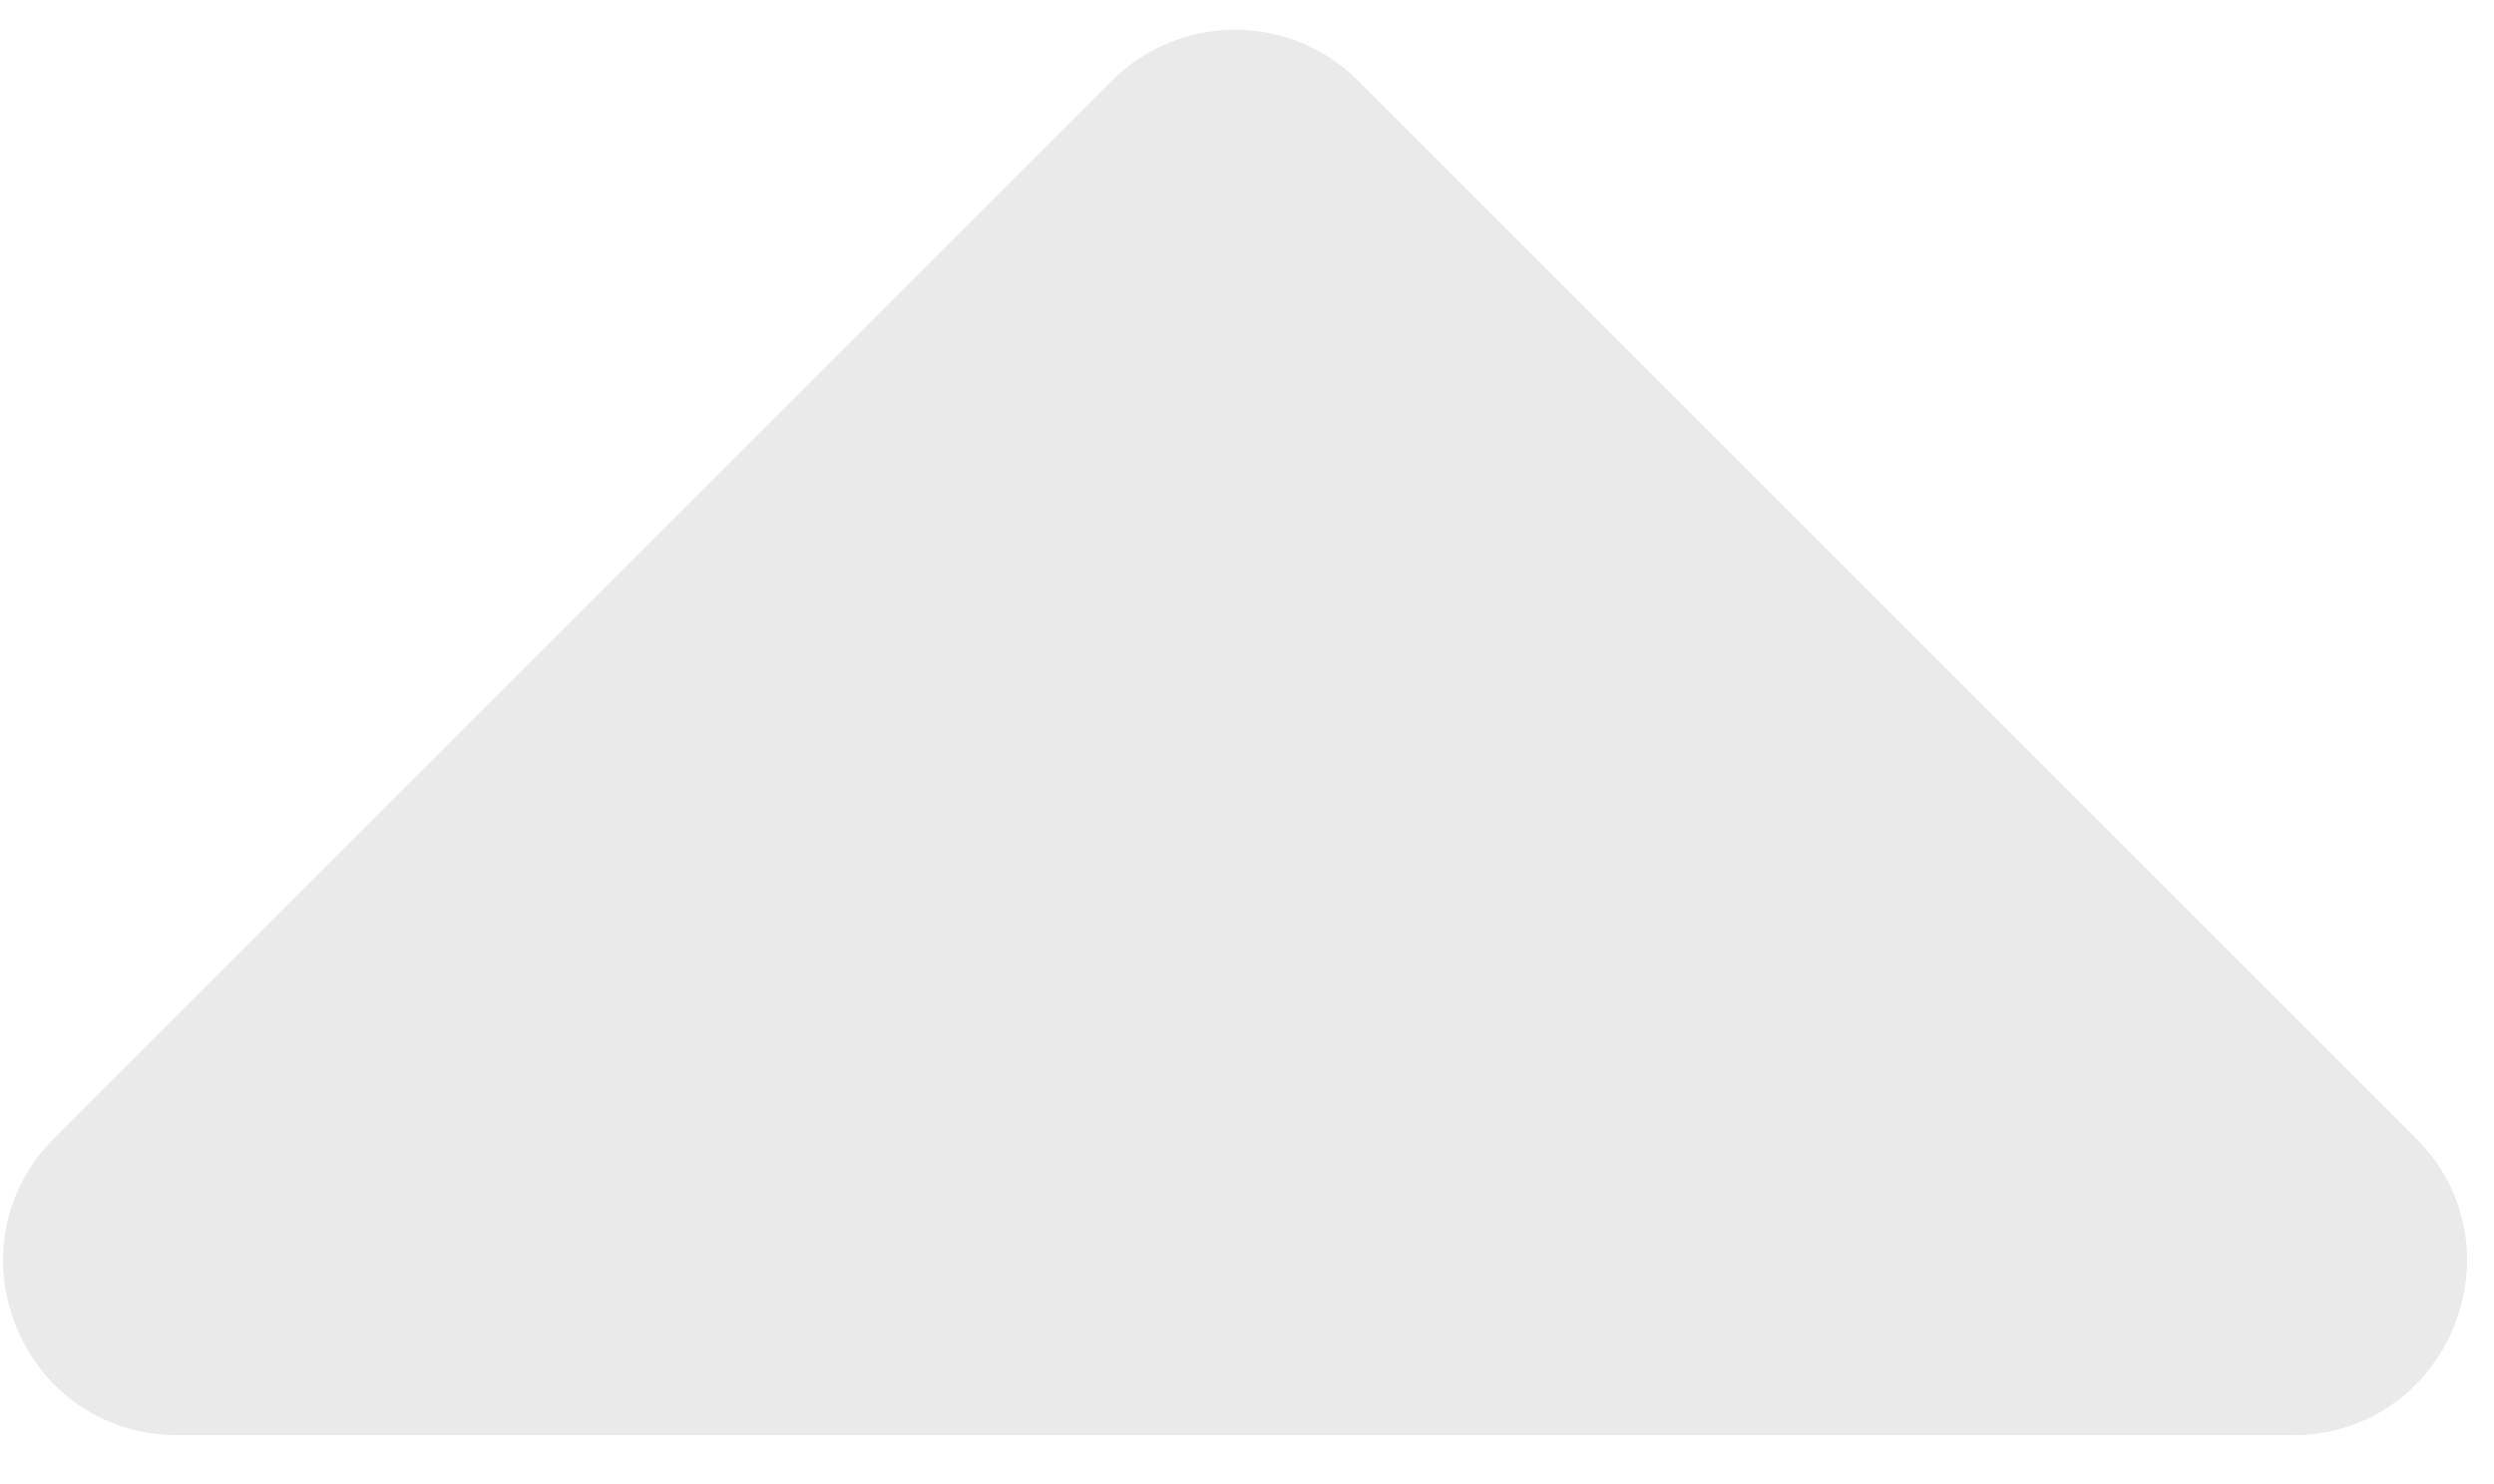 <svg xmlns="http://www.w3.org/2000/svg" width="42" height="25" viewBox="0 0 42 25" fill="none"><path d="M38.607 24.176C41.221 24.176 42.529 21.017 40.681 19.169L22.873 1.36C21.727 0.215 19.87 0.215 18.725 1.36L0.916 19.169C-0.932 21.017 0.377 24.176 2.99 24.176H38.607Z" fill="#EAEAEA"></path></svg>